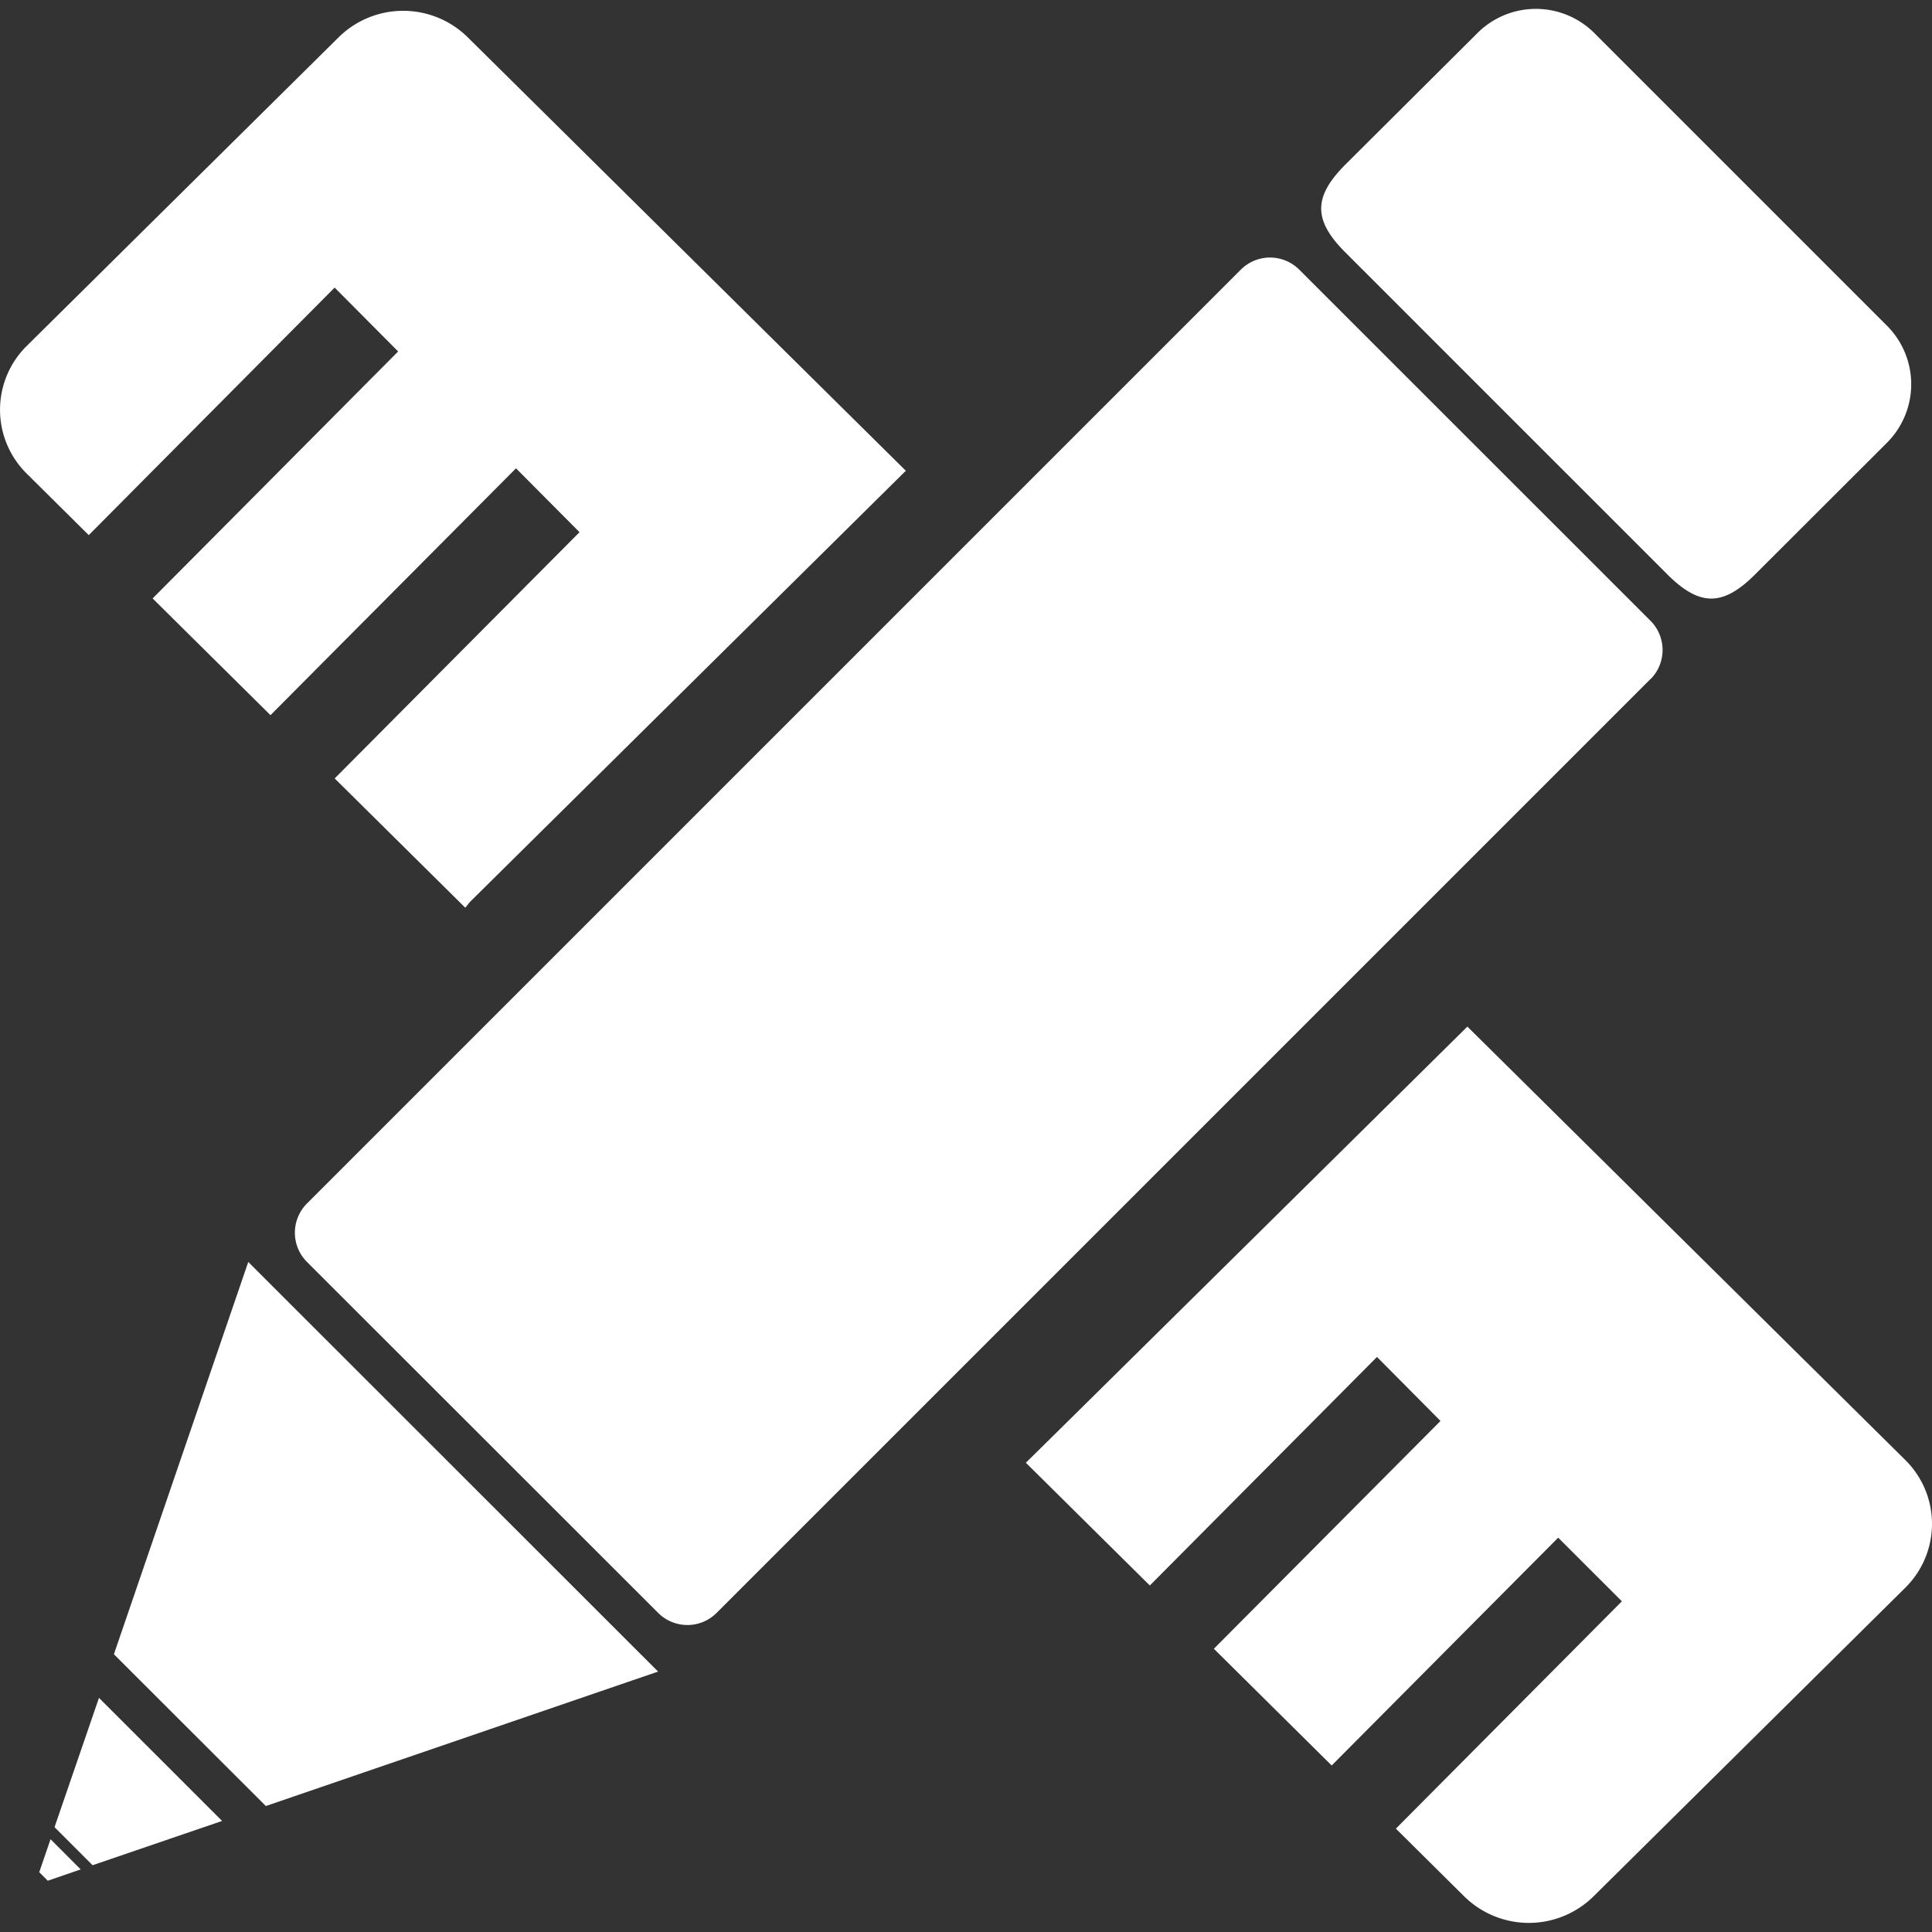 <?xml version="1.0" encoding="UTF-8"?>
<svg xmlns="http://www.w3.org/2000/svg" width="48" height="48" viewBox="0 0 48 48">
  <rect x="0" y="0" width="48" height="48" fill="#333333" stroke="none"/>
  <g id="_3-Customize_Color_or_Pattern" data-name="3-Customize Color or Pattern" transform="translate(-452 -544)">
    <rect id="矩形_1" data-name="矩形 1" width="48" height="48" transform="translate(452 544)" fill="#fff" opacity="0"></rect>
    <path id="路径_11" data-name="路径 11" d="M75.6,50.468c-.8.8-1.378.8-2.18,0l-8-8c-.8-.8-.8-1.379,0-2.182L68.7,37.02a2.055,2.055,0,0,1,2.907,0l7.269,7.269a2.056,2.056,0,0,1,0,2.908Zm-2.6,2.6-23.2,23.2a1.026,1.026,0,0,1-1.454,0L39.622,67.55a1.028,1.028,0,0,1,0-1.453l23.2-23.2a1.026,1.026,0,0,1,1.453,0L73,51.619A1.028,1.028,0,0,1,73,53.073ZM43.554,58.748,40.31,55.537l6.083-6.118-1.578-1.587-6.1,6.133-2.928-2.9,6.1-6.136-1.578-1.587L34.2,49.492,32.66,47.965a2.228,2.228,0,0,1,0-3.174l7.749-7.668a2.283,2.283,0,0,1,3.206,0L54.5,47.893,43.676,58.6C43.63,58.649,43.6,58.7,43.554,58.748ZM34,82.642l-.818.281-.212-.212.281-.819Zm.454-4.262,3.059,3.058-3.218,1.1-.945-.946Zm.371-1.084,3.338-9.746L48.345,77.727,38.6,81.067ZM68.449,61.7l10.882,10.77a2.229,2.229,0,0,1,0,3.174l-7.748,7.67a2.287,2.287,0,0,1-3.208,0l-1.7-1.685,5.615-5.648L70.708,74.4,65.08,80.06l-2.927-2.9L67.784,71.5,66.206,69.91l-5.644,5.678-3.08-3.05c.05-.043,10.967-10.833,10.967-10.833Z" transform="translate(420.005 507.803)" fill="#fff"></path>
  </g>
</svg>
